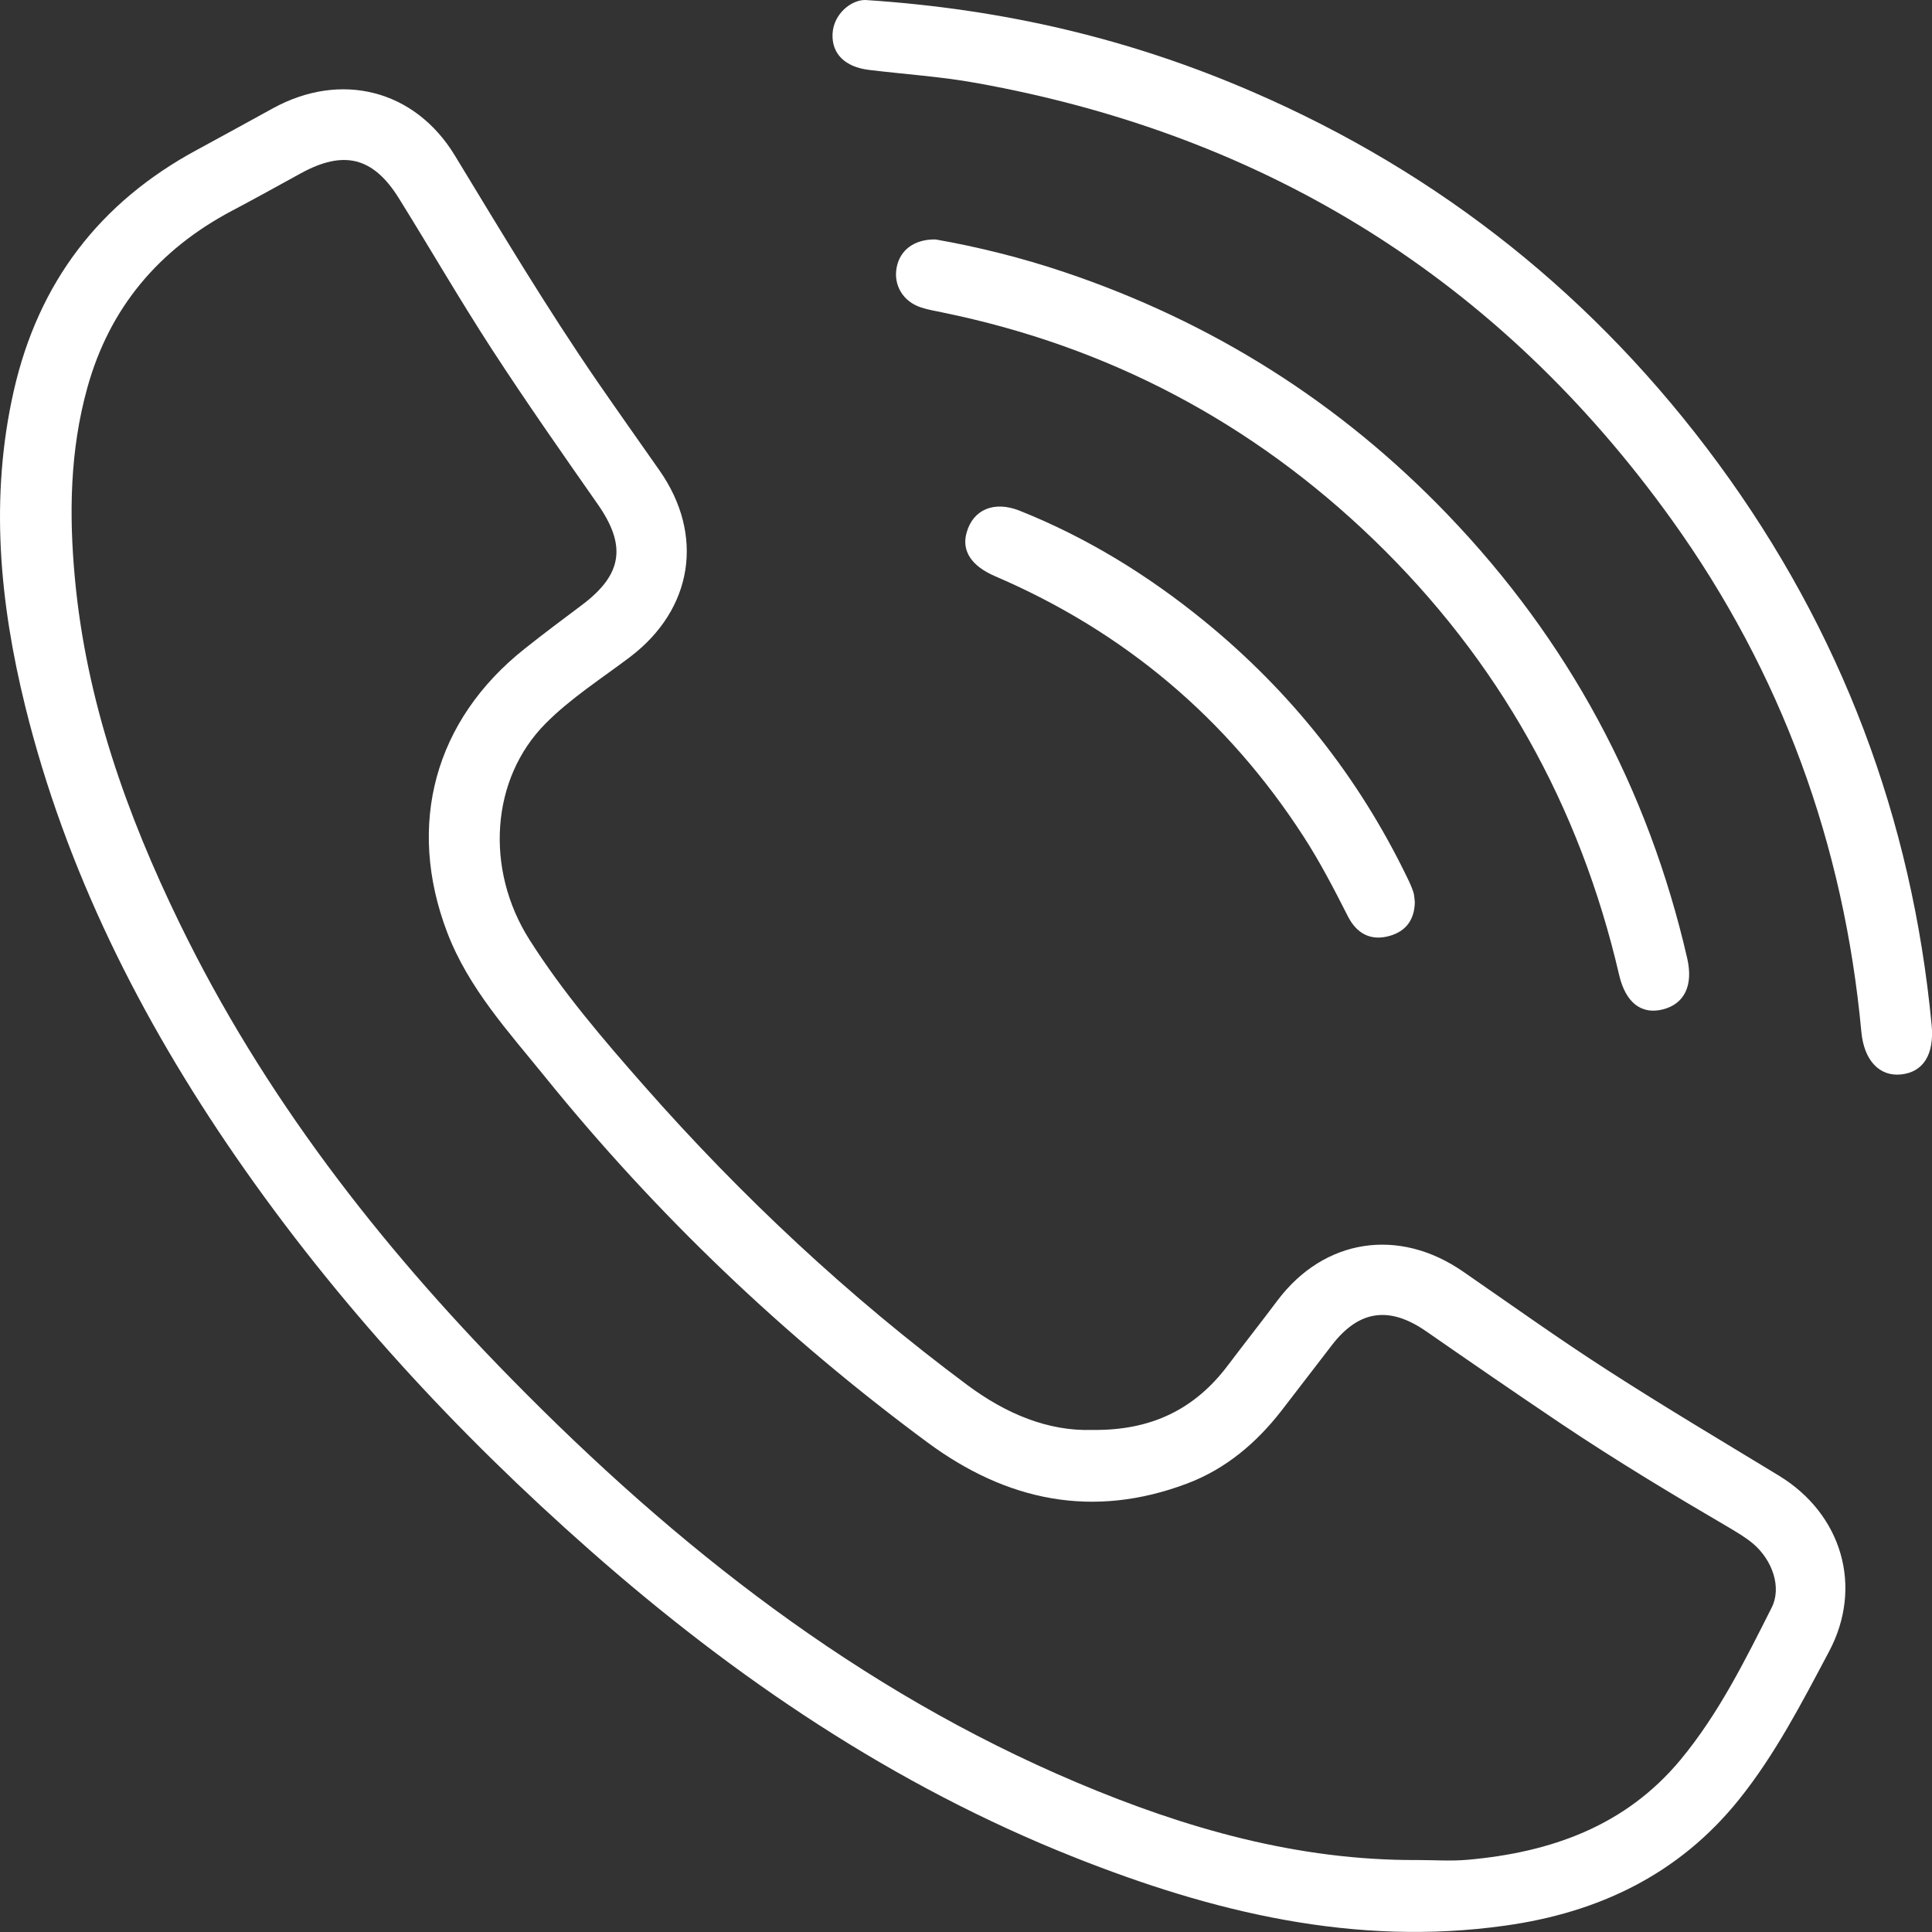 <svg width="16" height="16" viewBox="0 0 16 16" fill="none" xmlns="http://www.w3.org/2000/svg">
<rect x="0" y="0" width="16" height="16" fill="#333333" stroke="none"/>
<path d="M9.045 11.842C9.539 11.849 9.898 11.667 10.169 11.307C10.305 11.127 10.445 10.949 10.581 10.768C10.967 10.257 11.584 10.162 12.117 10.531C12.517 10.807 12.912 11.09 13.32 11.352C13.784 11.651 14.259 11.933 14.731 12.22C15.254 12.538 15.433 13.141 15.147 13.678C14.922 14.101 14.703 14.528 14.4 14.905C13.902 15.524 13.238 15.839 12.467 15.947C11.22 16.123 10.041 15.836 8.894 15.38C7.399 14.786 6.088 13.899 4.887 12.84C3.782 11.866 2.789 10.791 1.951 9.577C1.162 8.433 0.545 7.206 0.21 5.854C-0.003 4.991 -0.086 4.119 0.114 3.237C0.318 2.339 0.825 1.675 1.635 1.239C1.844 1.126 2.052 1.011 2.26 0.897C2.821 0.589 3.434 0.74 3.767 1.288C4.151 1.92 4.53 2.554 4.949 3.163C5.118 3.408 5.29 3.651 5.461 3.895C5.836 4.43 5.739 5.044 5.219 5.44C4.981 5.62 4.726 5.782 4.518 5.992C4.065 6.448 4.014 7.197 4.384 7.781C4.659 8.215 4.994 8.606 5.333 8.991C6.141 9.909 7.03 10.74 8.012 11.471C8.332 11.709 8.681 11.854 9.045 11.842ZM11.739 15.404C11.877 15.404 12.016 15.414 12.153 15.402C12.842 15.341 13.46 15.124 13.917 14.574C14.233 14.193 14.451 13.752 14.672 13.314C14.757 13.147 14.679 12.919 14.516 12.782C14.461 12.736 14.399 12.699 14.338 12.662C13.861 12.383 13.388 12.099 12.929 11.791C12.554 11.539 12.181 11.282 11.809 11.024C11.508 10.816 11.257 10.848 11.034 11.135C10.892 11.318 10.752 11.503 10.61 11.686C10.403 11.951 10.152 12.164 9.834 12.285C9.051 12.581 8.337 12.431 7.679 11.944C6.497 11.07 5.441 10.064 4.517 8.922C4.213 8.546 3.881 8.186 3.704 7.723C3.363 6.829 3.599 5.963 4.347 5.371C4.503 5.247 4.662 5.128 4.821 5.009C5.156 4.757 5.189 4.518 4.951 4.177C4.654 3.752 4.356 3.327 4.074 2.893C3.807 2.482 3.561 2.056 3.302 1.64C3.089 1.299 2.845 1.241 2.49 1.436C2.301 1.54 2.113 1.644 1.922 1.745C1.315 2.066 0.907 2.548 0.723 3.212C0.579 3.73 0.571 4.259 0.62 4.787C0.713 5.799 1.047 6.742 1.489 7.649C2.179 9.067 3.132 10.296 4.233 11.417C5.597 12.807 7.106 13.996 8.918 14.762C9.819 15.143 10.749 15.409 11.739 15.404Z" fill="white"/>
<path d="M7.167 1.75358e-05C8.329 0.076 9.371 0.327 10.367 0.758C11.934 1.435 13.222 2.467 14.229 3.837C15.246 5.222 15.835 6.777 15.997 8.49C16.02 8.732 15.928 8.879 15.744 8.898C15.563 8.917 15.437 8.78 15.415 8.546C15.271 6.993 14.754 5.572 13.845 4.305C12.421 2.321 10.492 1.119 8.084 0.687C7.791 0.634 7.493 0.615 7.197 0.579C6.997 0.555 6.886 0.444 6.895 0.278C6.904 0.114 7.05 -0.002 7.167 1.75358e-05Z" fill="white"/>
<path d="M7.748 1.983C8.096 2.044 8.46 2.134 8.816 2.254C10.037 2.665 11.096 3.332 11.987 4.26C12.989 5.303 13.649 6.53 13.973 7.937C14.024 8.161 13.95 8.313 13.773 8.359C13.594 8.405 13.463 8.305 13.409 8.074C13.084 6.674 12.41 5.467 11.375 4.468C10.37 3.499 9.179 2.869 7.807 2.588C7.748 2.576 7.687 2.565 7.63 2.547C7.479 2.499 7.397 2.361 7.426 2.214C7.453 2.071 7.572 1.98 7.748 1.983Z" fill="white"/>
<path d="M11.717 7.469C11.715 7.614 11.646 7.712 11.507 7.751C11.351 7.795 11.235 7.73 11.164 7.591C11.049 7.365 10.933 7.14 10.795 6.927C10.163 5.95 9.312 5.232 8.241 4.772C8.045 4.688 7.962 4.562 8.005 4.411C8.058 4.221 8.231 4.145 8.443 4.229C9.002 4.452 9.508 4.764 9.973 5.143C10.689 5.727 11.251 6.435 11.653 7.266C11.673 7.306 11.691 7.346 11.705 7.388C11.713 7.413 11.713 7.442 11.717 7.469Z" fill="white"/>
</svg>
